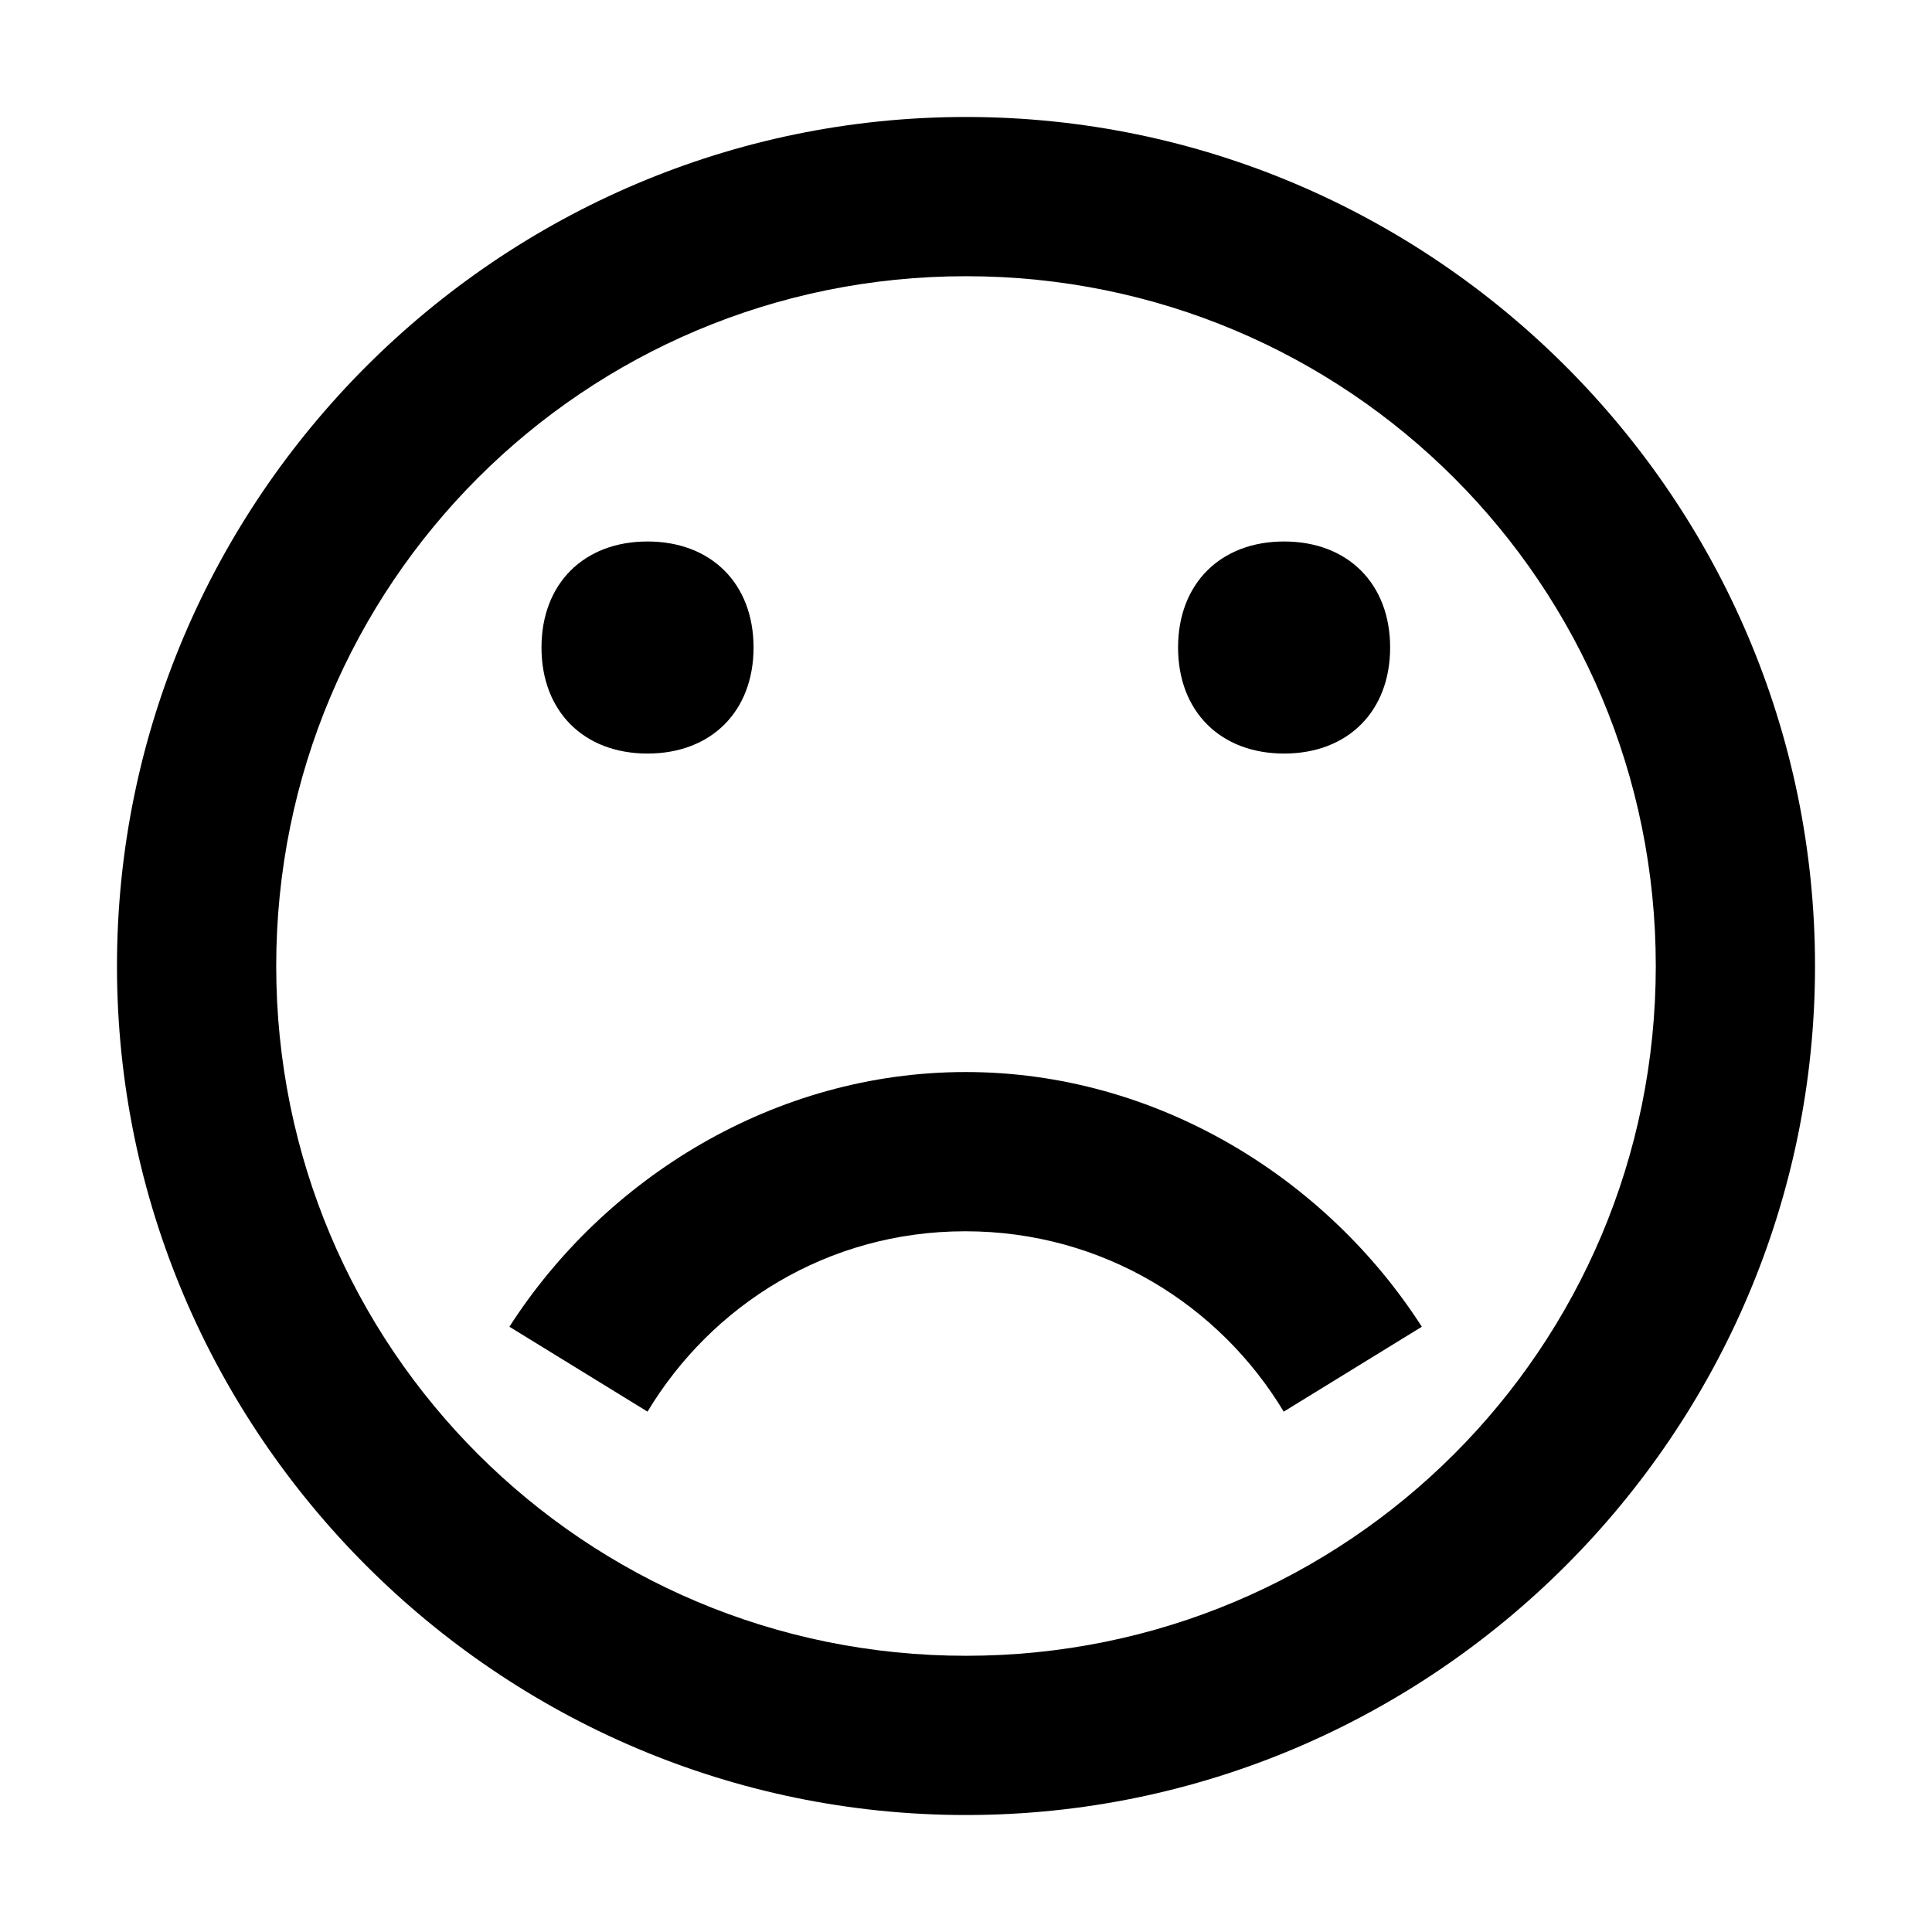 <?xml version="1.0" encoding="utf-8"?>
<!-- Generator: Adobe Illustrator 22.1.0, SVG Export Plug-In . SVG Version: 6.00 Build 0)  -->
<svg version="1.1" id="Layer_1" xmlns="http://www.w3.org/2000/svg" xmlns:xlink="http://www.w3.org/1999/xlink" x="0px" y="0px"
	 viewBox="0 0 512 512" style="enable-background:new 0 0 512 512;" xml:space="preserve">
<g>
	<path d="M256,481c123.8,0,225-101.2,225-225S379.8,31,256,31S31,132.2,31,256S132.2,481,256,481z M256,73.2
		c101.2,0,182.8,81.6,182.8,182.8S357.2,438.8,256,438.8S73.2,357.2,73.2,256S154.8,73.2,256,73.2z M143.5,171.6
		c0-16.9,11.2-28.1,28.1-28.1s28.1,11.2,28.1,28.1s-11.2,28.1-28.1,28.1S143.5,188.5,143.5,171.6z M312.2,171.6
		c0-16.9,11.2-28.1,28.1-28.1s28.1,11.2,28.1,28.1s-11.2,28.1-28.1,28.1S312.2,188.5,312.2,171.6z M171.6,374.1l-36.6-22.5
		c25.3-39.4,70.3-67.5,120.9-67.5s95.6,28.1,120.9,67.5l-36.6,22.5c-16.9-28.1-47.8-47.8-84.4-47.8S188.5,346,171.6,374.1z"/>
</g>
</svg>
